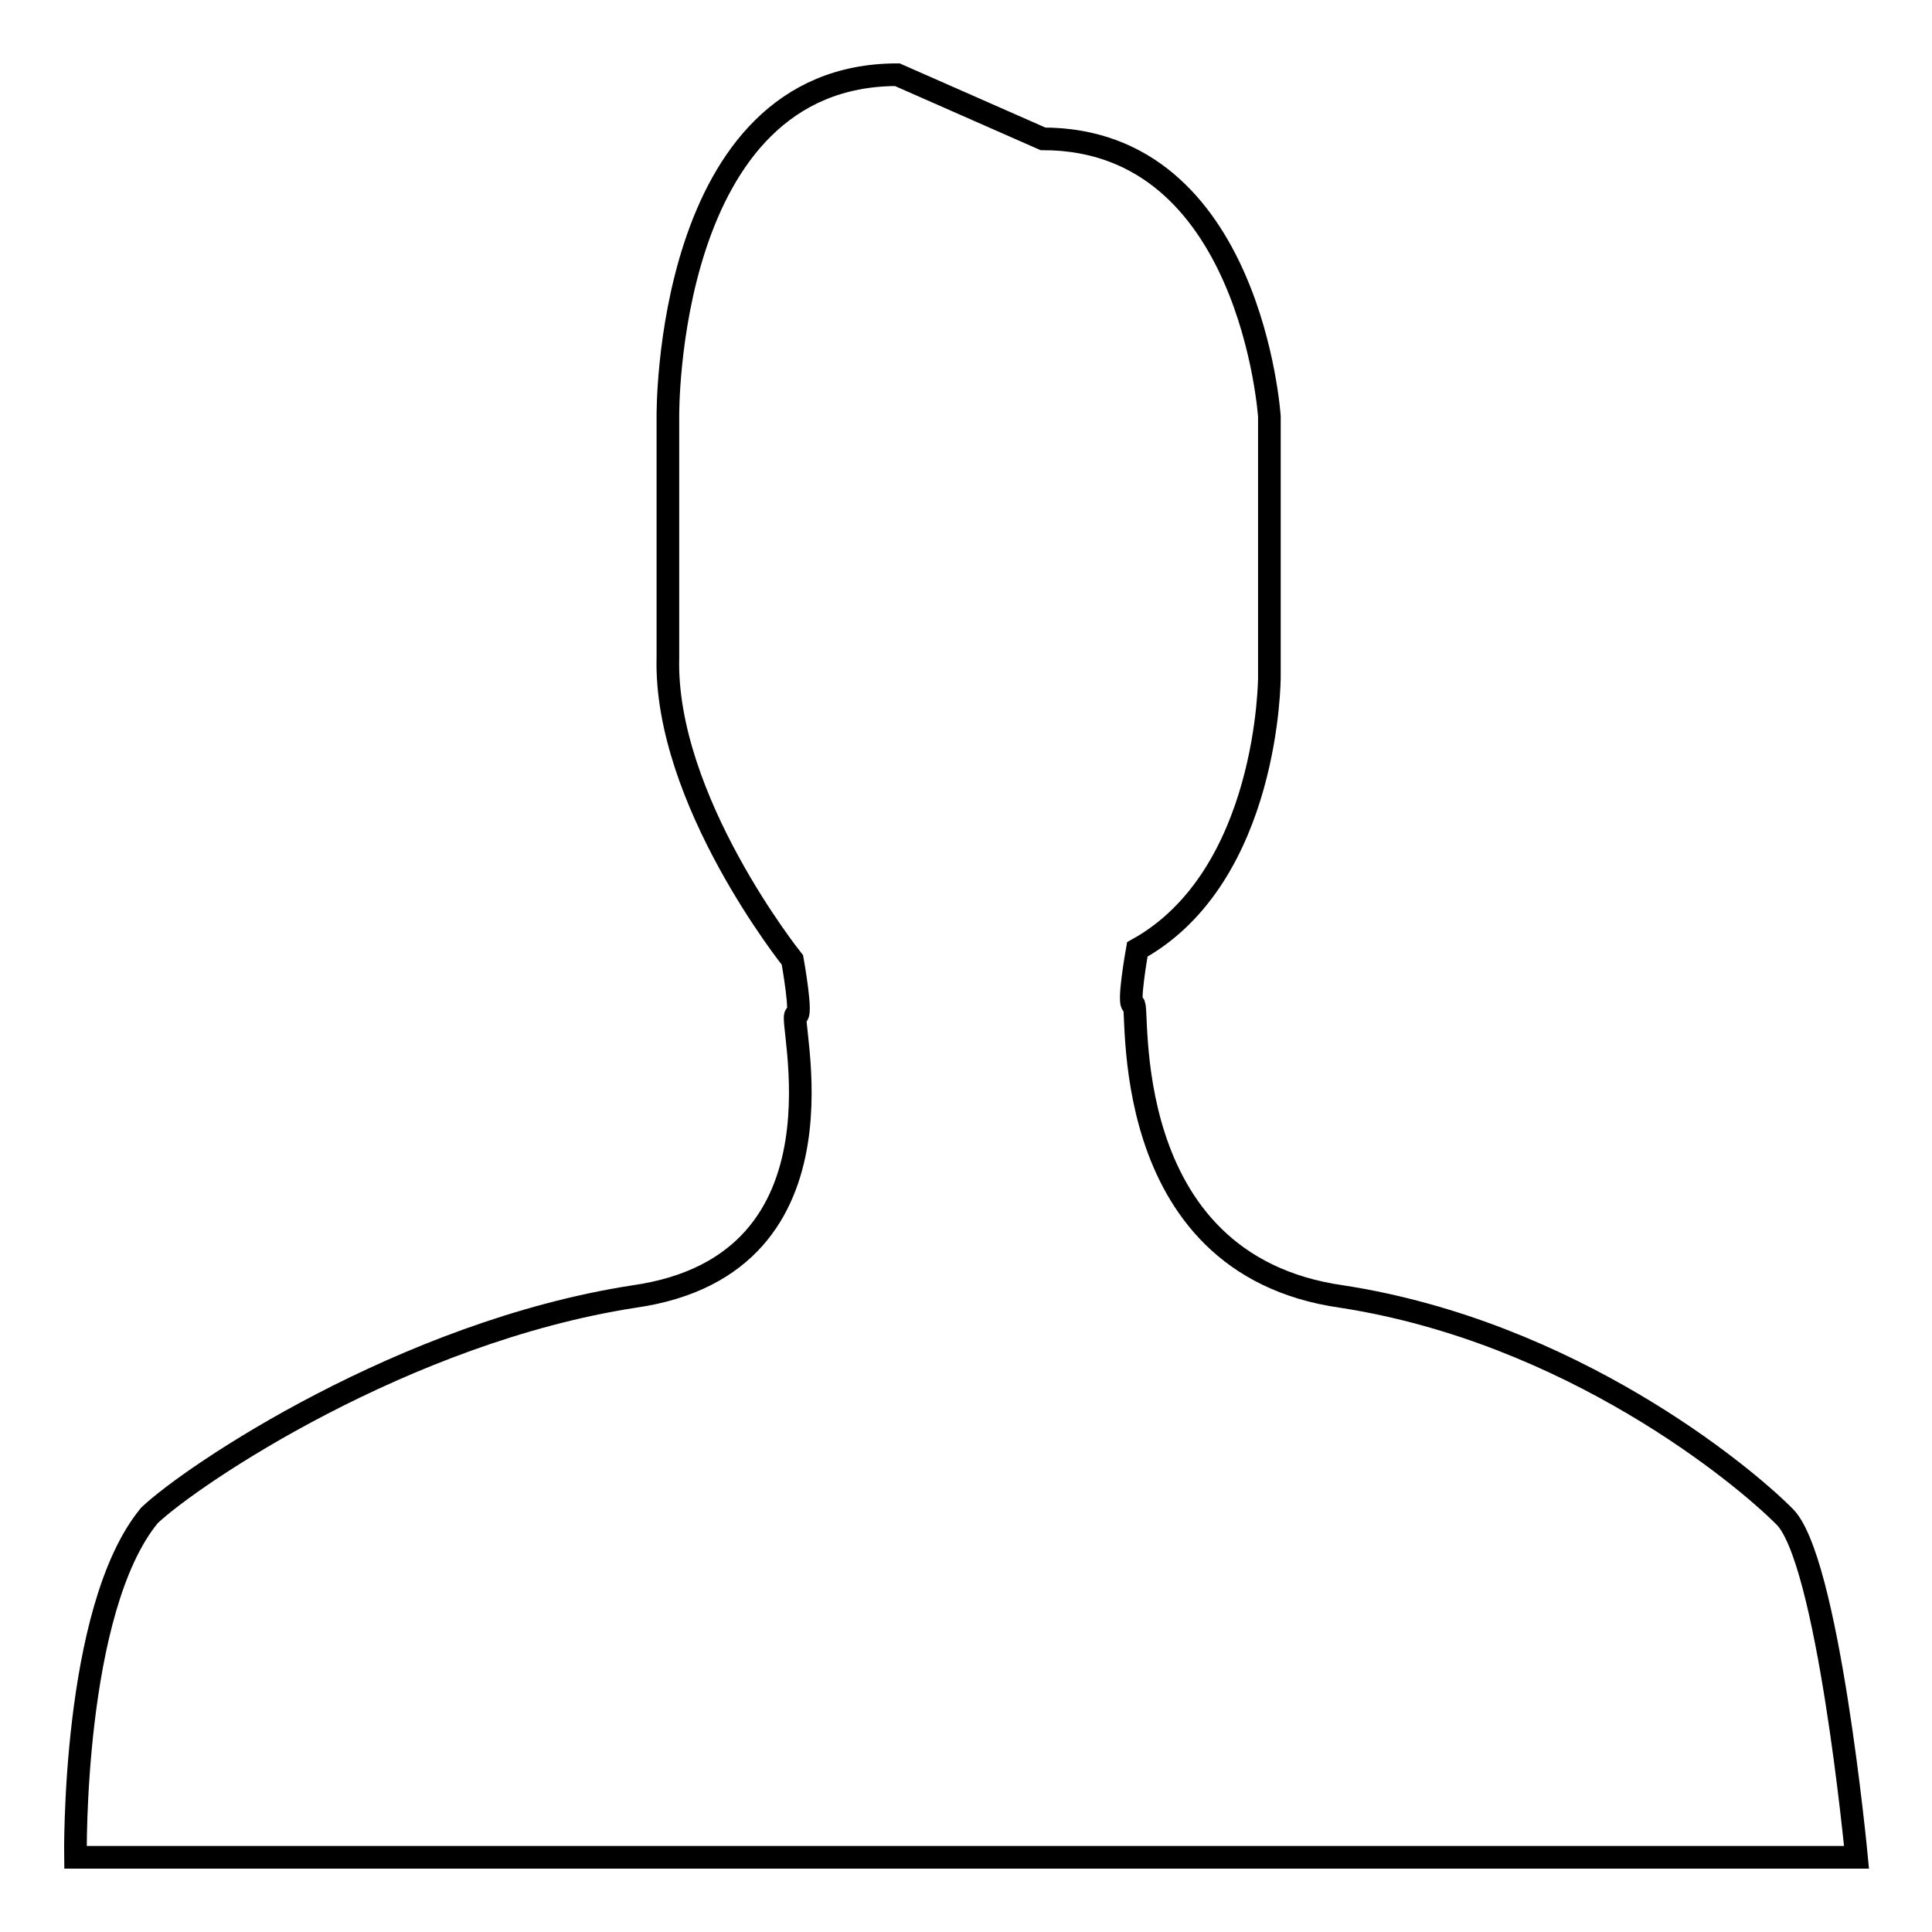 <?xml version="1.0" encoding="utf-8"?>
<!-- Svg Vector Icons : http://www.onlinewebfonts.com/icon -->
<!DOCTYPE svg PUBLIC "-//W3C//DTD SVG 1.1//EN" "http://www.w3.org/Graphics/SVG/1.1/DTD/svg11.dtd">
<svg version="1.1" xmlns="http://www.w3.org/2000/svg" xmlns:xlink="http://www.w3.org/1999/xlink" x="0px" y="0px" viewBox="0 0 256 256" enable-background="new 0 0 256 256" xml:space="preserve">
<g><g><path stroke-width="3" fill-opacity="0" stroke="#000000"  d="M236.3,200.8c-5.4-5.4-28.1-24.3-58.5-29c-30.4-4.3-26.7-39.2-27.6-38.7c-0.9,0.5,0.5-7.3,0.5-7.3c17.5-9.7,17.5-36.1,17.5-36.1V55.2c0,0-2.4-36.8-30-36.8l-19.3-8.5c-30.9,0-30.4,45.3-30.4,45.3s0,13,0,31.9c-0.5,18.9,16.5,40.1,16.5,40.1s1.4,7.8,0.5,7.3c-1.4-0.5,8.7,33-21.5,37.3c-30.4,4.7-58.5,23.6-64.2,29C9.5,213.3,10,246.1,10,246.1h236C246,246.1,242.2,206,236.3,200.8L236.3,200.8z"/></g></g>
</svg>